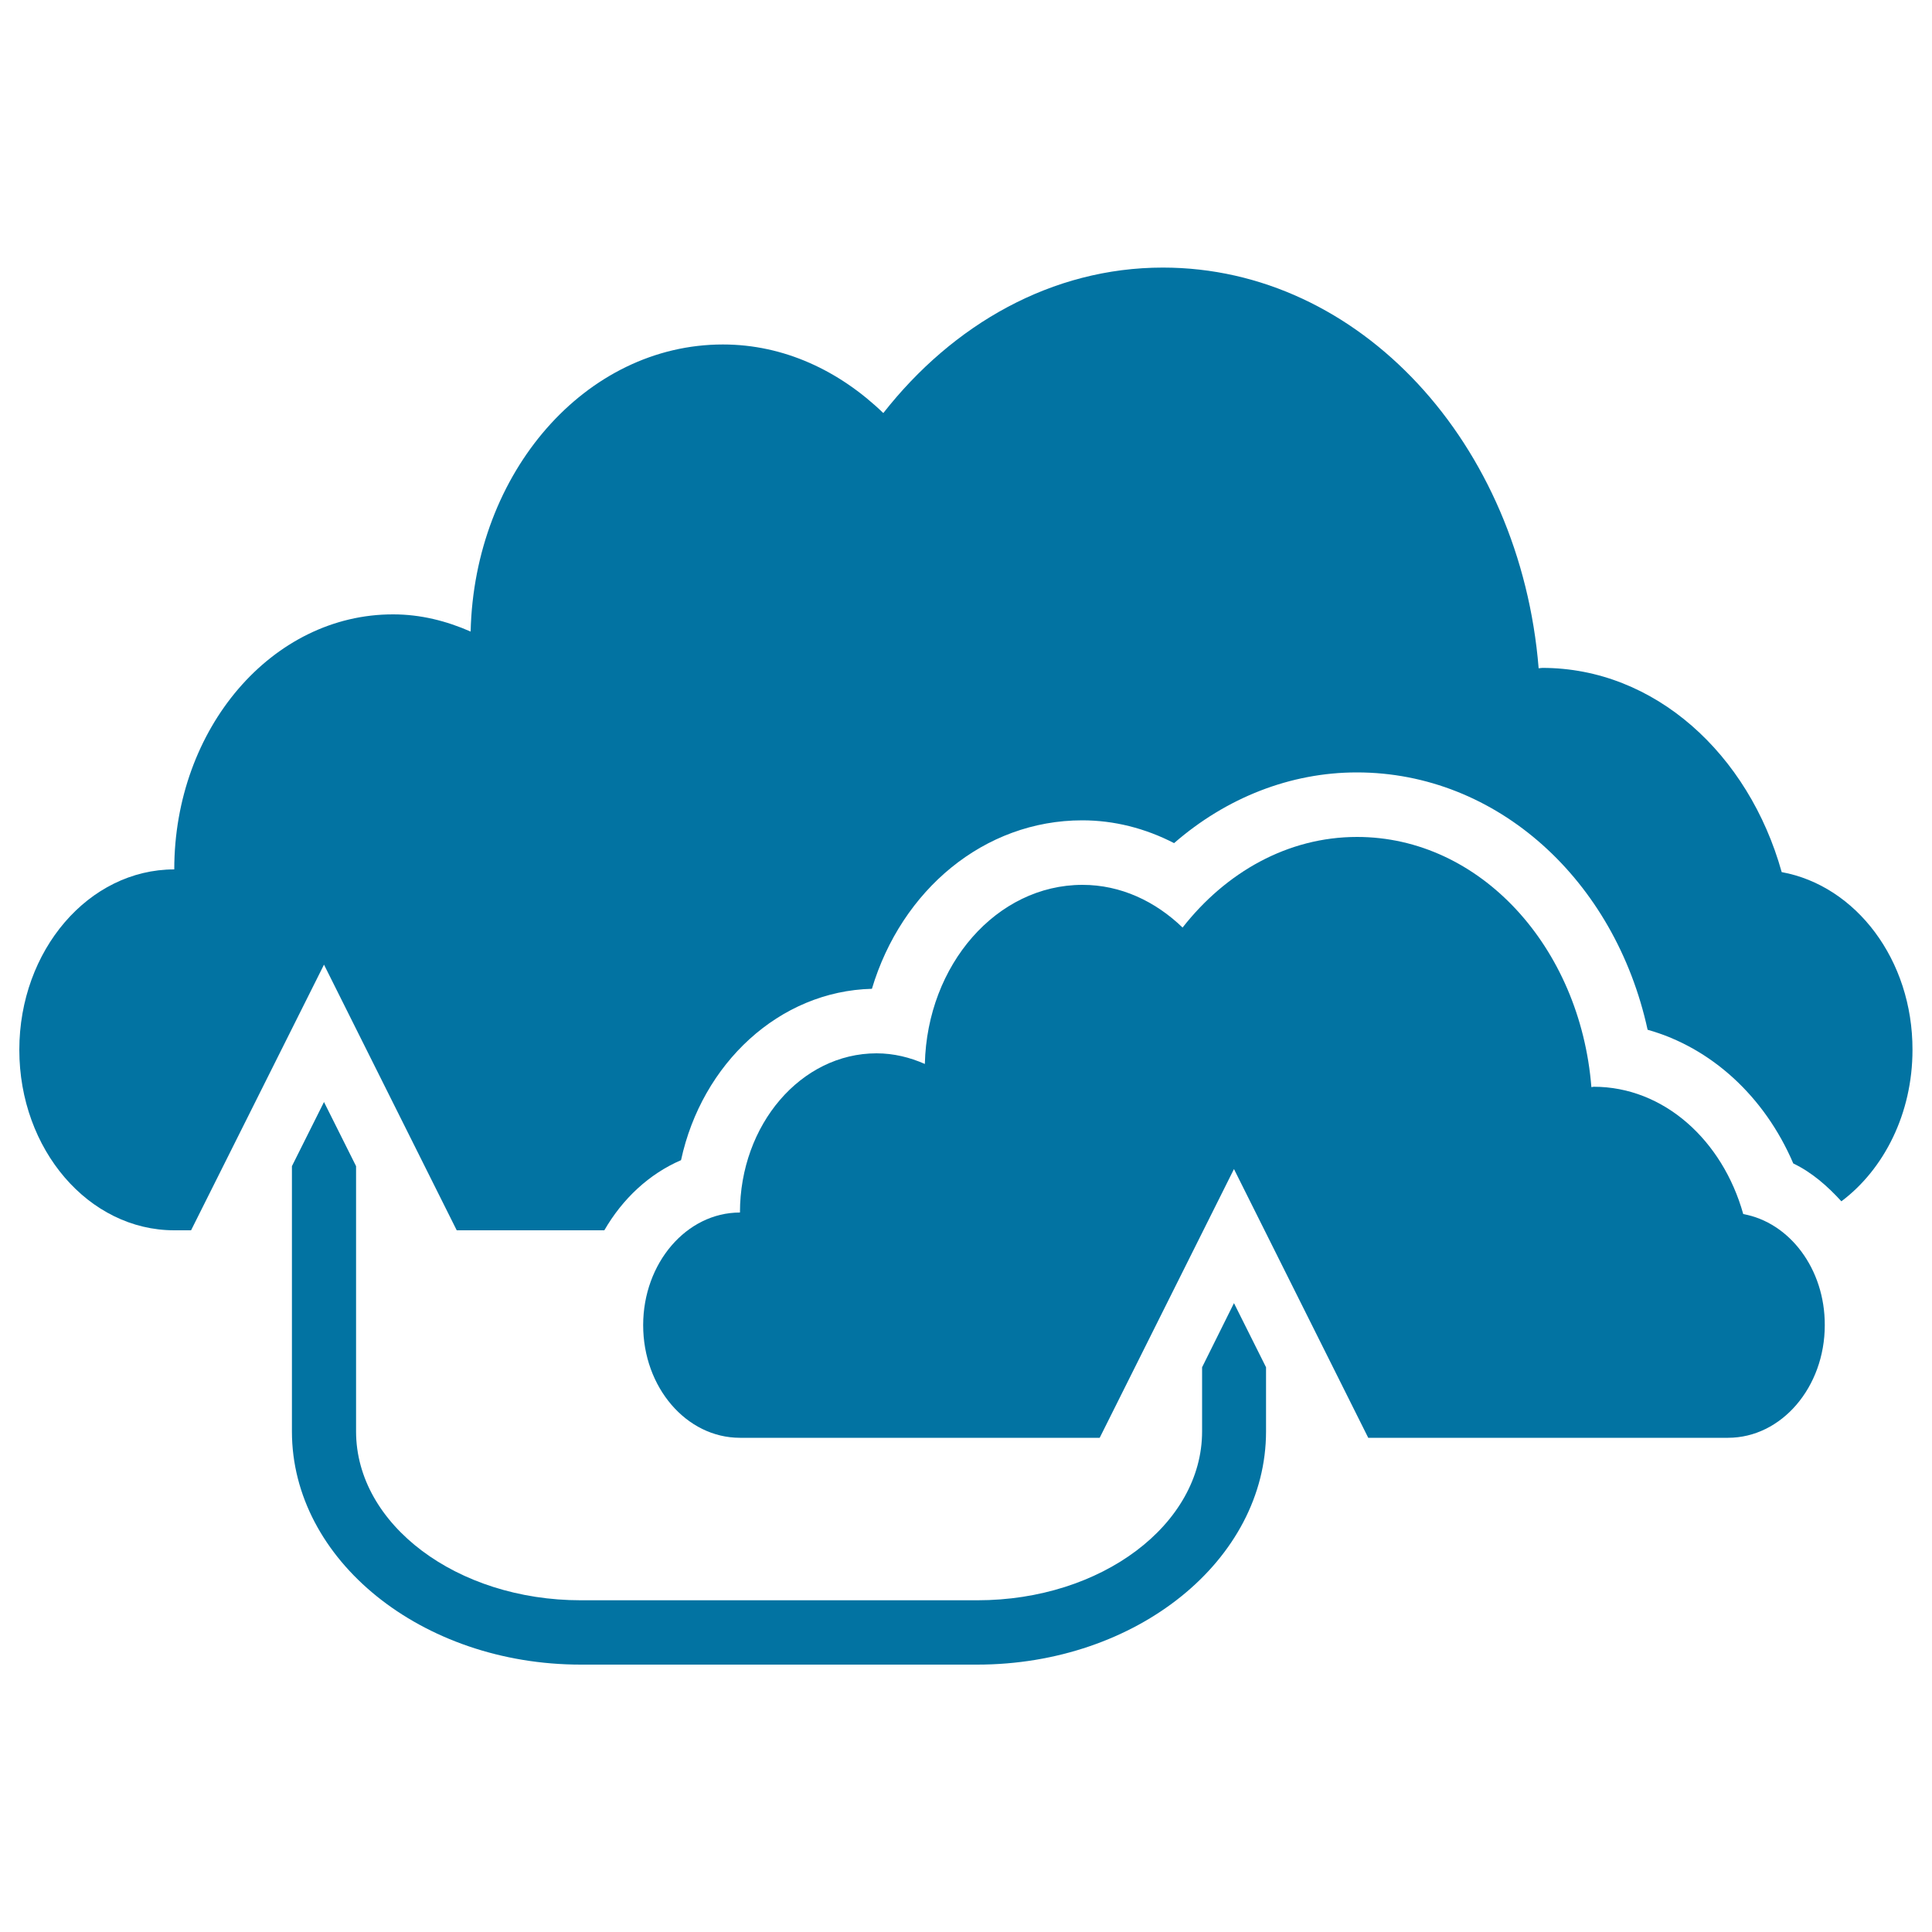 <svg xmlns="http://www.w3.org/2000/svg" viewBox="0 0 1000 1000" style="fill:#0273a2">
<title>Clouds Of Data SVG icon</title>
<g><g><path d="M902.3,628.4c-10.7-38.2-41.1-65.9-77.4-65.9c-0.5,0-0.8,0.2-1.2,0.2c-5.8-72.6-57.6-129.5-121.3-129.5c-35.9,0-67.9,18.3-90.3,46.9c-14.1-13.6-32-22.1-51.8-22.1c-44.4,0-80.4,41.3-81.6,92.7c-7.7-3.4-16.1-5.5-25-5.5c-39.1,0-70.7,36.9-70.7,82.4c-27.7,0-50.1,26.2-50.1,58.3c0,32.2,22.4,58.3,50.1,58.3c1.5,0,86.2,0,186.2,0l69.5-139.1l69.5,139.1c100.2,0,185,0,186.2,0c27.7,0,50.1-26.2,50.1-58.3C944.6,656.7,926.2,632.7,902.3,628.4z"/><path d="M922.2,451.4c-17.1-61.2-65.8-105.7-123.9-105.7c-0.7,0-1.3,0.2-1.9,0.2C787,229.8,704,138.5,601.9,138.5c-57.5,0-108.7,29.4-144.7,75.3c-22.7-21.9-51.4-35.5-83-35.5c-71.1,0-128.7,66.2-130.6,148.6c-12.5-5.5-25.9-8.9-40-8.9C140.9,317.8,90.2,377,90.2,450C45.9,450,10,491.9,10,543.4c0,51.6,35.9,93.4,80.2,93.4c0,0,3.1,0,8.7,0l68.8-137.5l68.7,137.5c23.7,0,49.2,0,76.4,0c9.4-16.3,23.2-29.2,39.7-36.3c10.8-50,50.8-87.5,98.8-88.7c15.3-51.1,58-87.2,108.9-87.2c16.4,0,32.6,4.1,47.5,11.8c27-23.5,60.2-36.6,94.6-36.6c72.6,0,133.6,55.7,150.5,133.2c32.8,9.2,60.5,34.4,75.4,69.2c9.6,4.6,17.7,11.7,24.9,19.6c22.1-16.6,36.8-45.5,36.8-78.4C990,496.8,960.6,458.4,922.2,451.4z"/><path d="M622.2,707.7v33.2c0,48.2-52.1,87.4-116.3,87.4H300.6c-64.1,0-116.3-39.2-116.3-87.4V603.6l-16.6-33.2l-16.6,33.2v137.3c0,66.5,67.1,120.7,149.5,120.7h205.2c82.5,0,149.5-54.1,149.5-120.7v-33.2l-16.6-33.2L622.2,707.7z"/></g></g>
</svg>